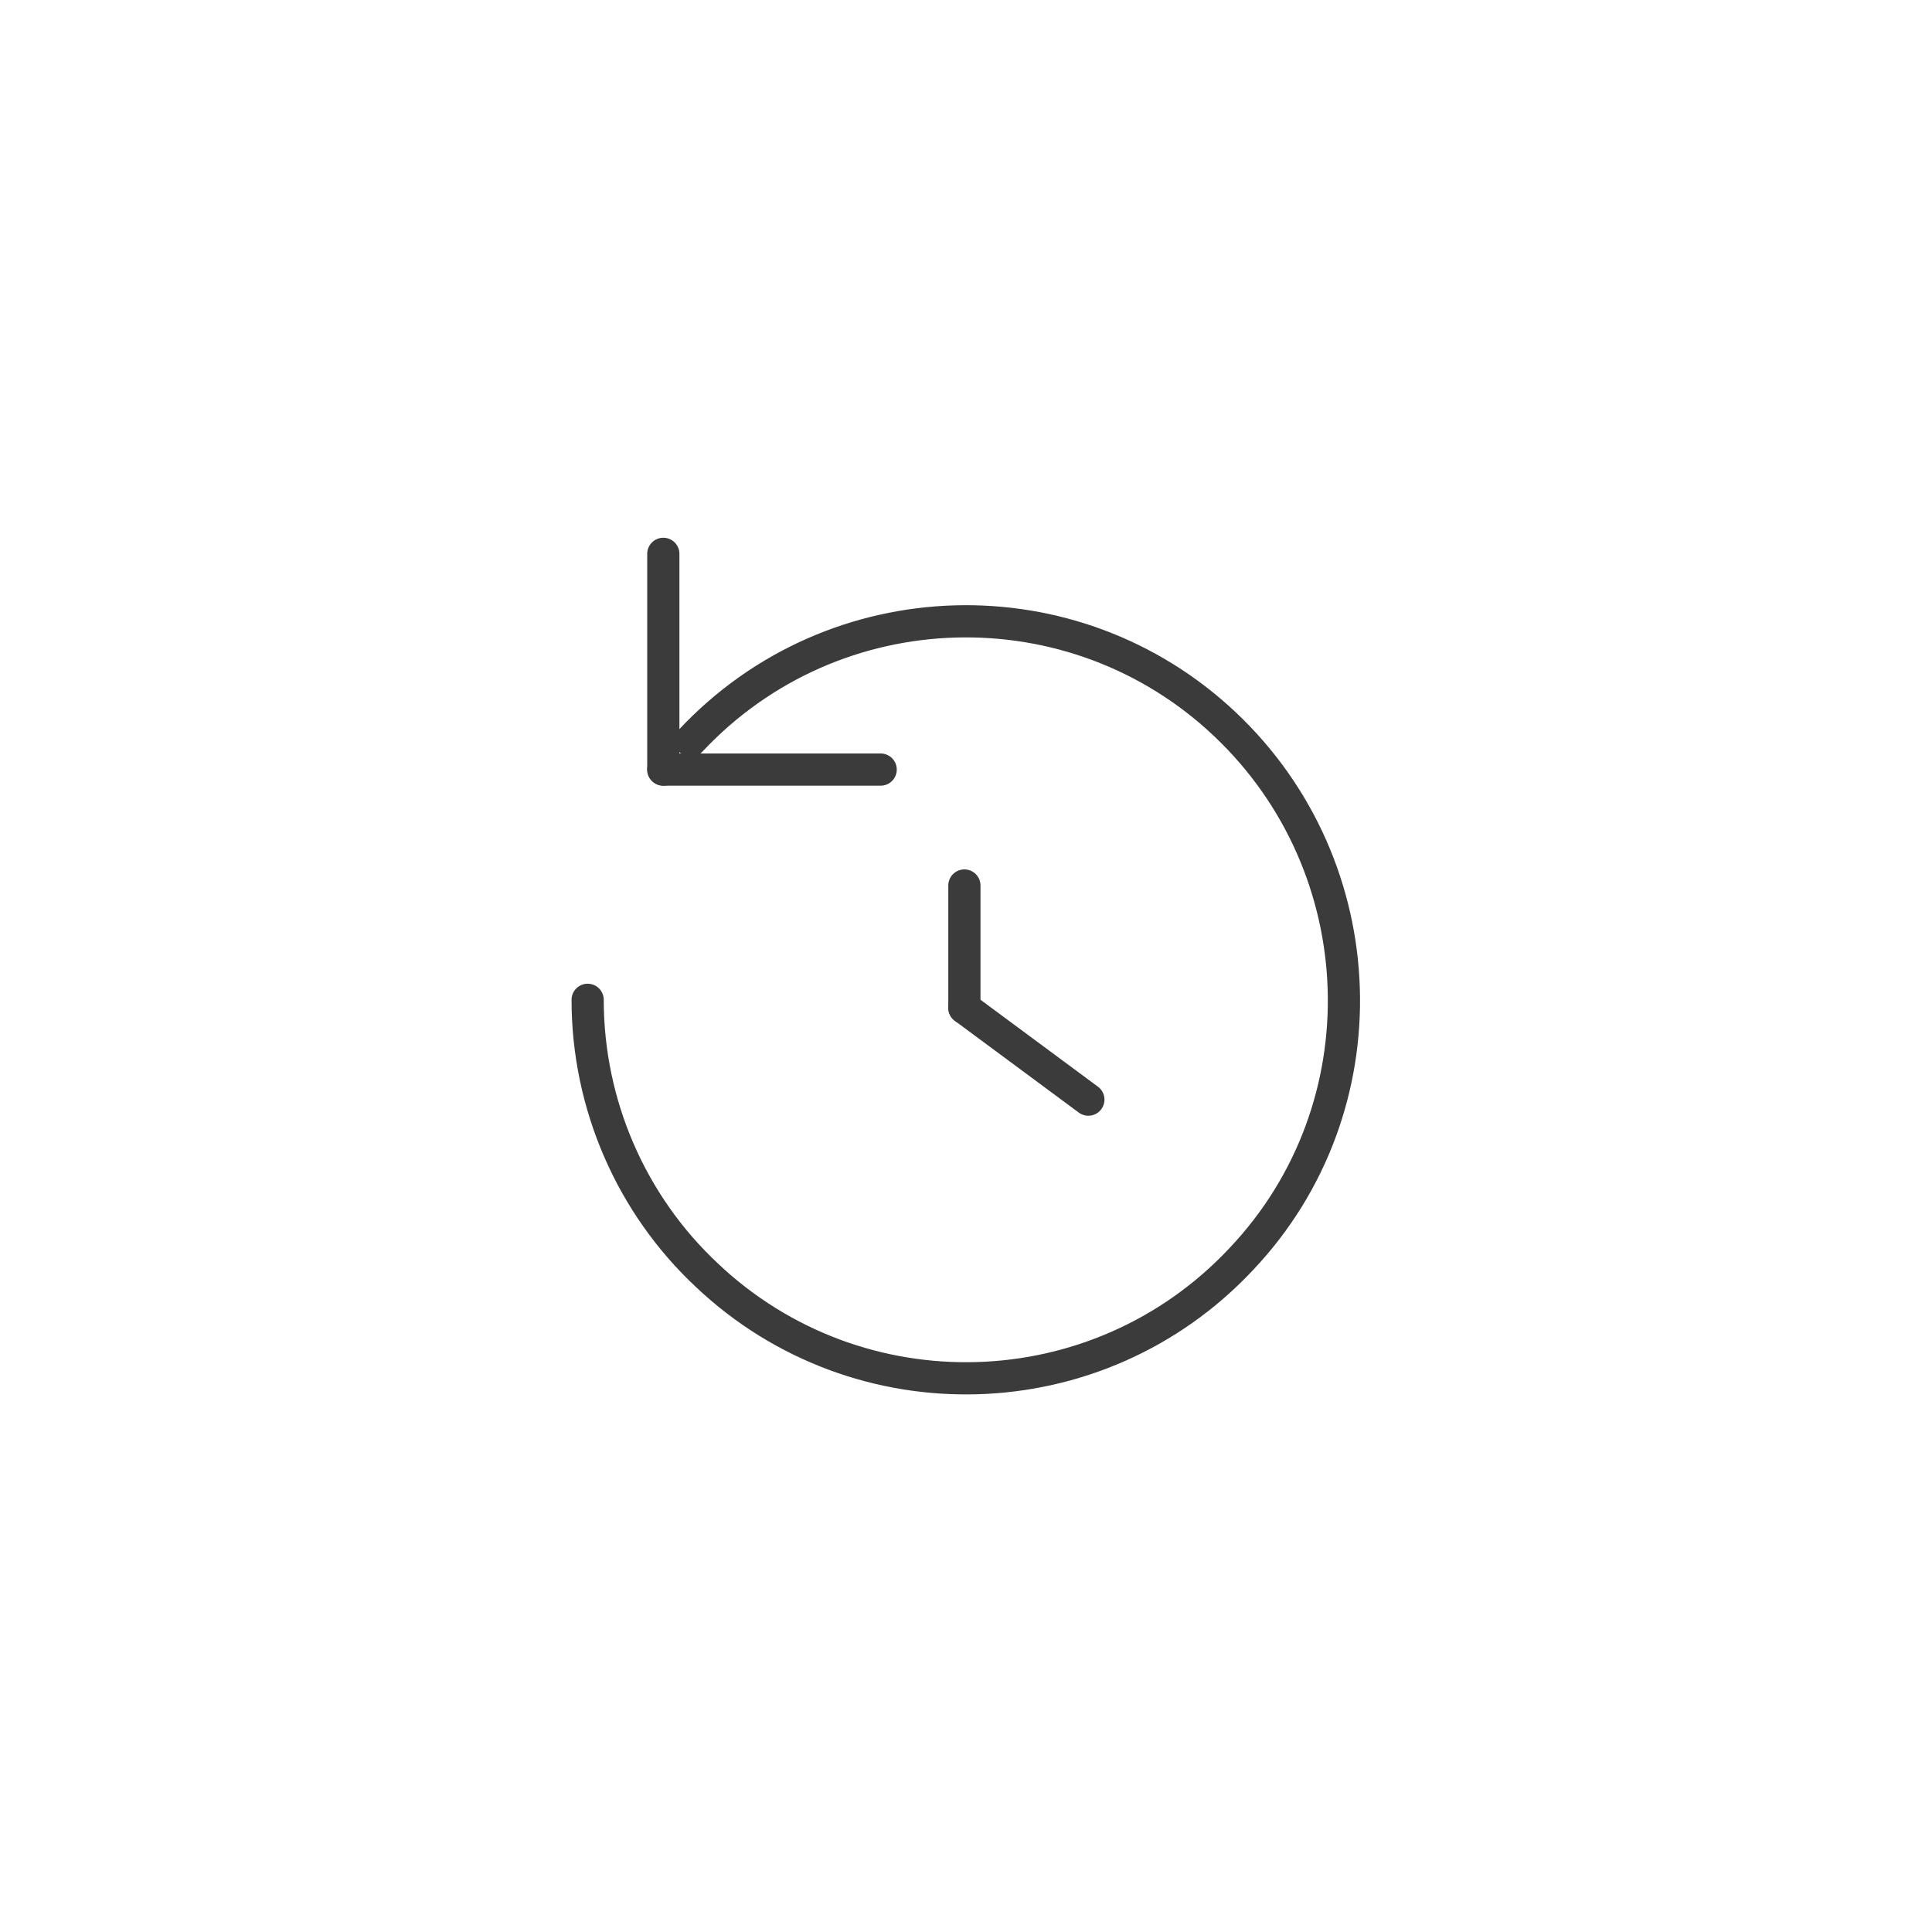 <?xml version="1.0" encoding="utf-8"?>
<!-- Generator: Adobe Illustrator 23.0.2, SVG Export Plug-In . SVG Version: 6.00 Build 0)  -->
<svg version="1.1" id="Layer_1" xmlns="http://www.w3.org/2000/svg" xmlns:xlink="http://www.w3.org/1999/xlink" x="0px" y="0px"
	 viewBox="0 0 120 120" style="enable-background:new 0 0 120 120;" xml:space="preserve">
<style type="text/css">
	.st0{fill:none;stroke:#3A3B3A;stroke-width:2;stroke-linecap:round;stroke-linejoin:round;}
</style>
<title>Data2-Real-time-B</title>
<g>
	<g id="Layer_1-2">
		<path class="st0" d="M42.9,46c8.9-9.5,23.8-9.9,33.2-1s9.9,23.8,1,33.2c-8.9,9.5-23.8,9.9-33.2,1c-4.7-4.4-7.4-10.6-7.4-17.1"/>
		<line class="st0" x1="41.2" y1="34.4" x2="41.2" y2="47.8"/>
		<line class="st0" x1="41.2" y1="47.8" x2="54.7" y2="47.8"/>
		<line class="st0" x1="59.9" y1="55" x2="59.9" y2="62.6"/>
		<line class="st0" x1="59.9" y1="62.6" x2="67.6" y2="68.3"/>
	</g>
</g>
</svg>
